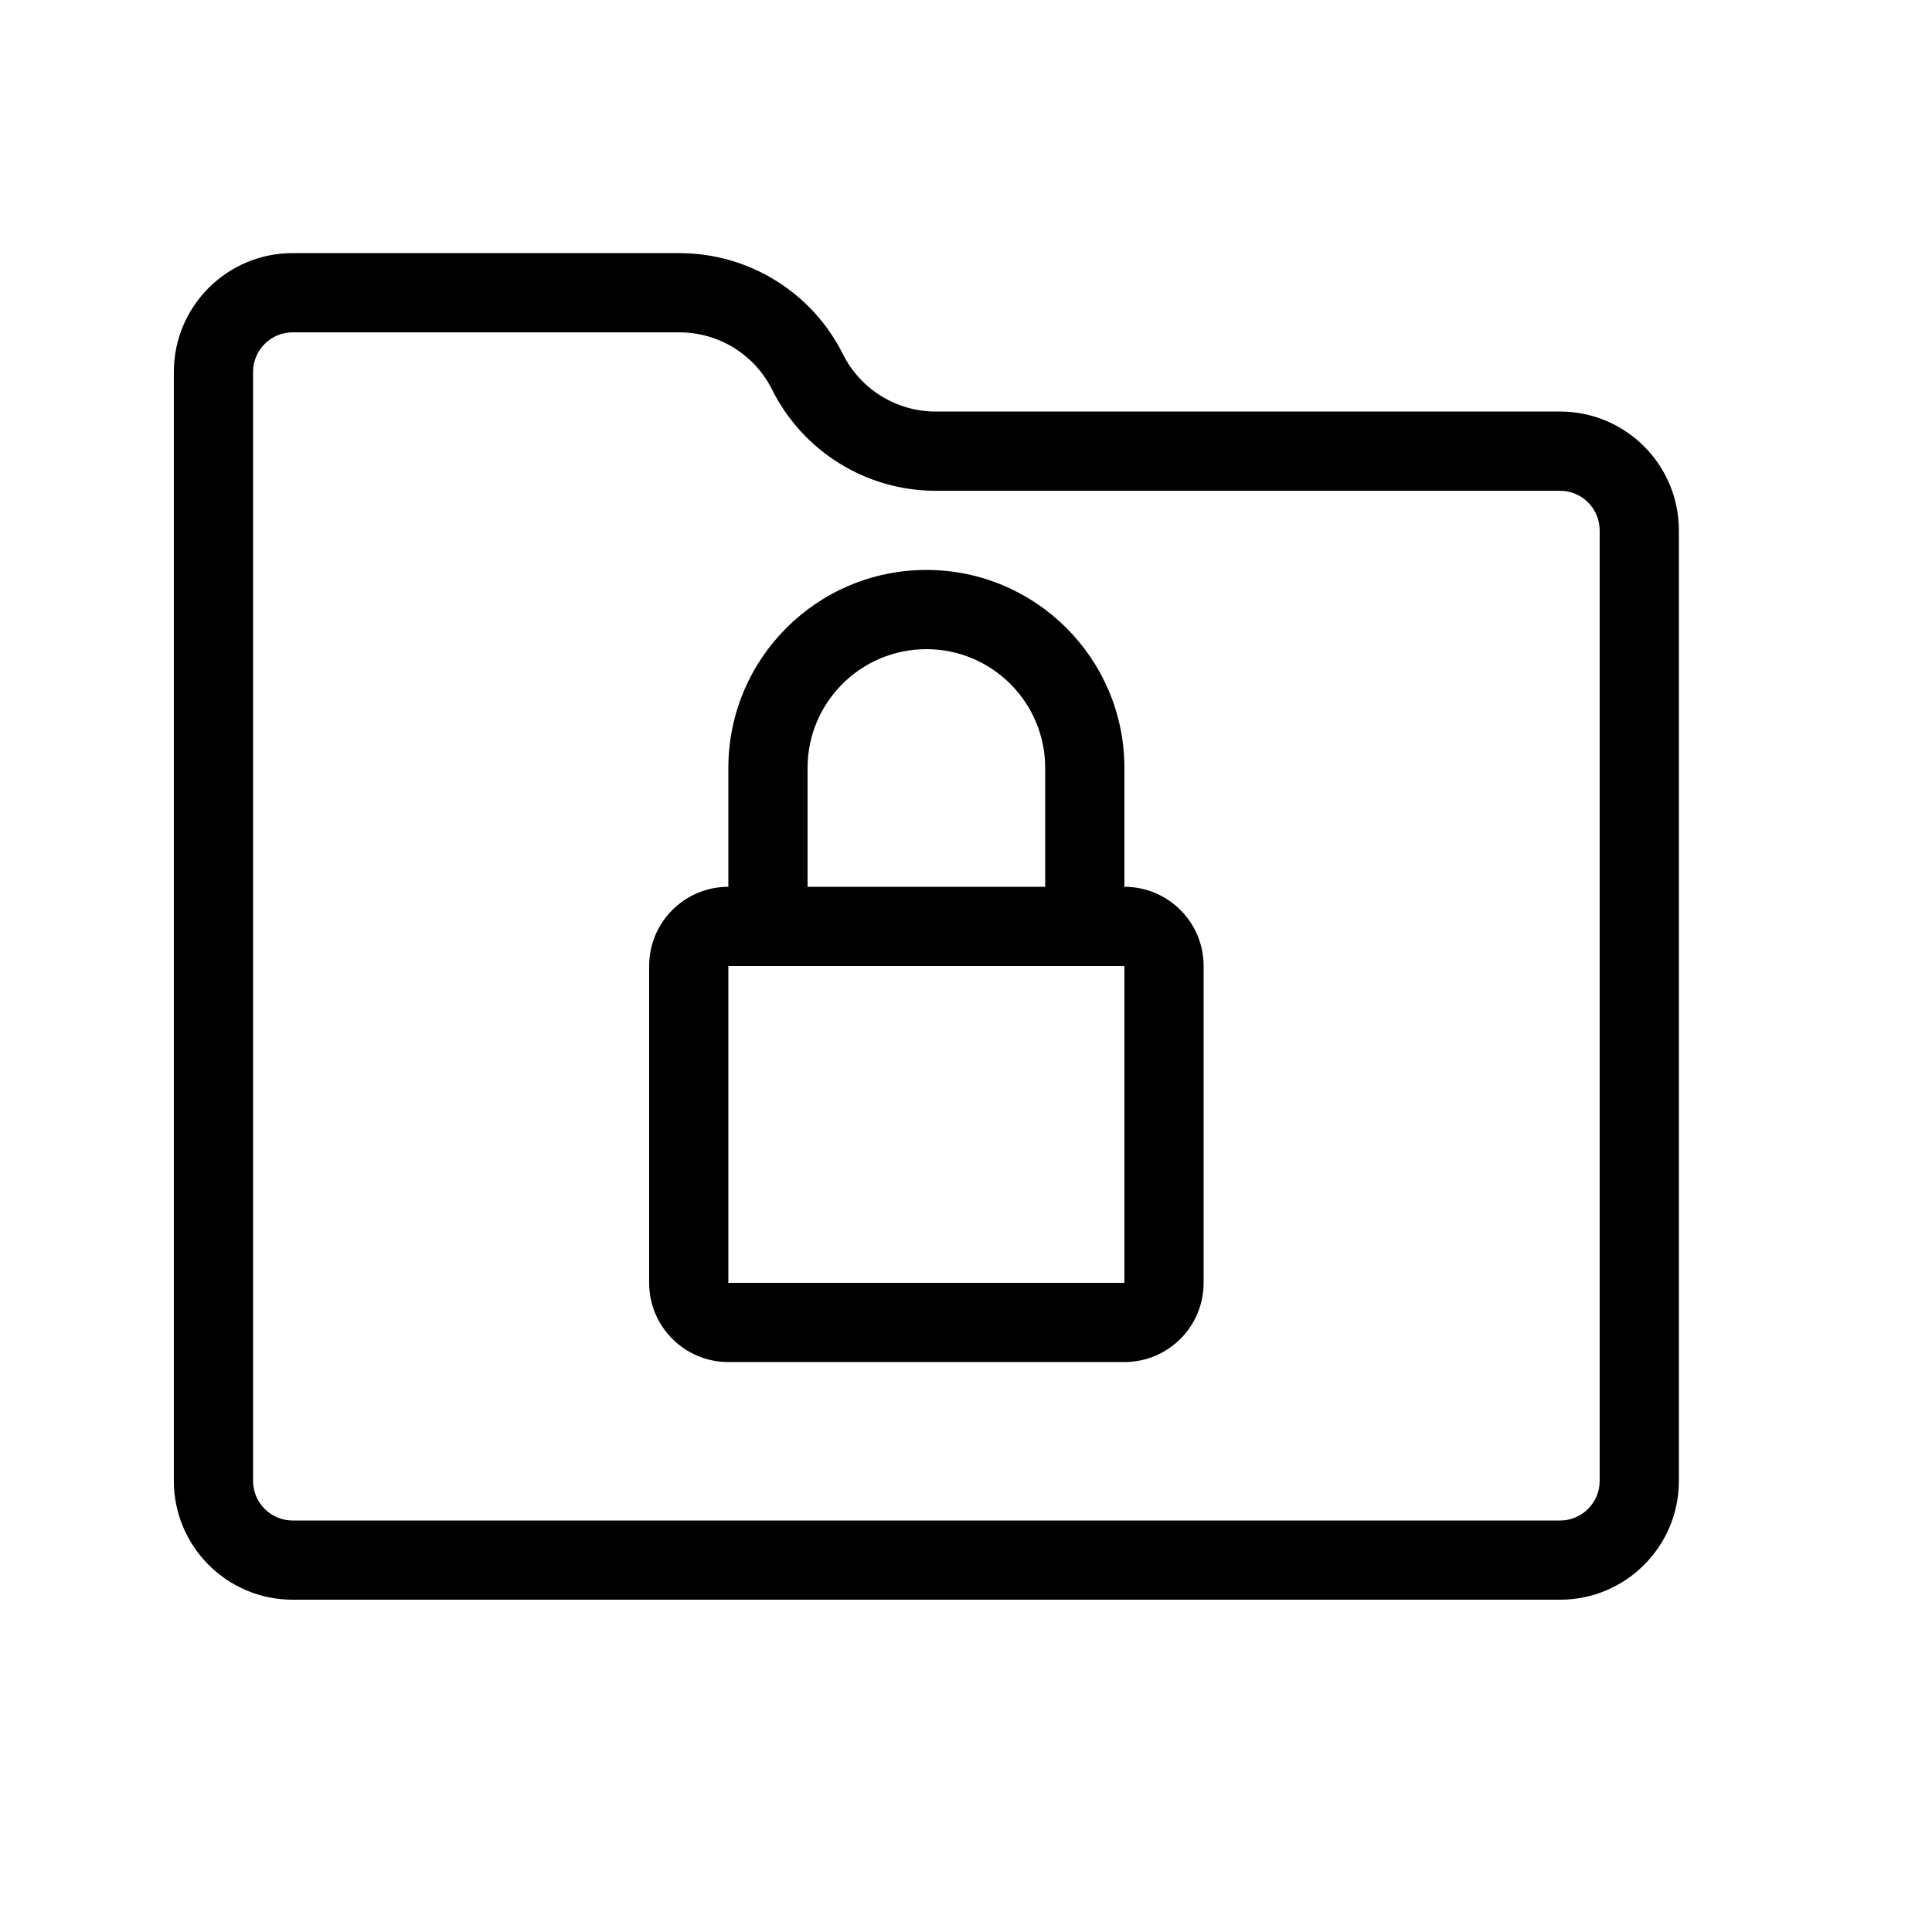 <?xml version="1.0" encoding="UTF-8"?>
<!-- Uploaded to: SVG Repo, www.svgrepo.com, Generator: SVG Repo Mixer Tools -->
<svg fill="#000000" width="800px" height="800px" version="1.1" viewBox="144 144 512 512" xmlns="http://www.w3.org/2000/svg">
 <path d="m337.02 379.01v-31.488c0-28.973 23.508-52.48 52.48-52.48 28.969 0 52.48 23.508 52.48 52.48v31.488c11.59 0 20.992 9.398 20.992 20.992v83.965c0 11.594-9.402 20.992-20.992 20.992h-104.96c-11.59 0-20.992-9.398-20.992-20.992v-83.965c0-11.594 9.402-20.992 20.992-20.992zm20.992 0h62.977v-31.488c0-17.379-14.109-31.488-31.488-31.488s-31.488 14.109-31.488 31.488zm83.969 104.96v-83.965h-104.96v83.965zm-117.94-272.89c18.375 0 35.152 10.371 43.348 26.789 4.668 9.316 14.176 15.195 24.582 15.195h165.46c17.387 0 31.488 14.102 31.488 31.488v251.9c0 17.387-14.102 31.488-31.488 31.488h-335.87c-17.387 0-31.488-14.102-31.488-31.488v-293.89c0-17.387 14.102-31.488 31.488-31.488zm0 20.992h-102.48c-5.793 0-10.496 4.703-10.496 10.496v293.89c0 5.793 4.703 10.496 10.496 10.496h335.87c5.793 0 10.496-4.703 10.496-10.496v-251.9c0-5.793-4.703-10.496-10.496-10.496h-165.46c-18.355 0-35.129-10.367-43.355-26.801-4.648-9.309-14.152-15.184-24.574-15.184z"/>
</svg>